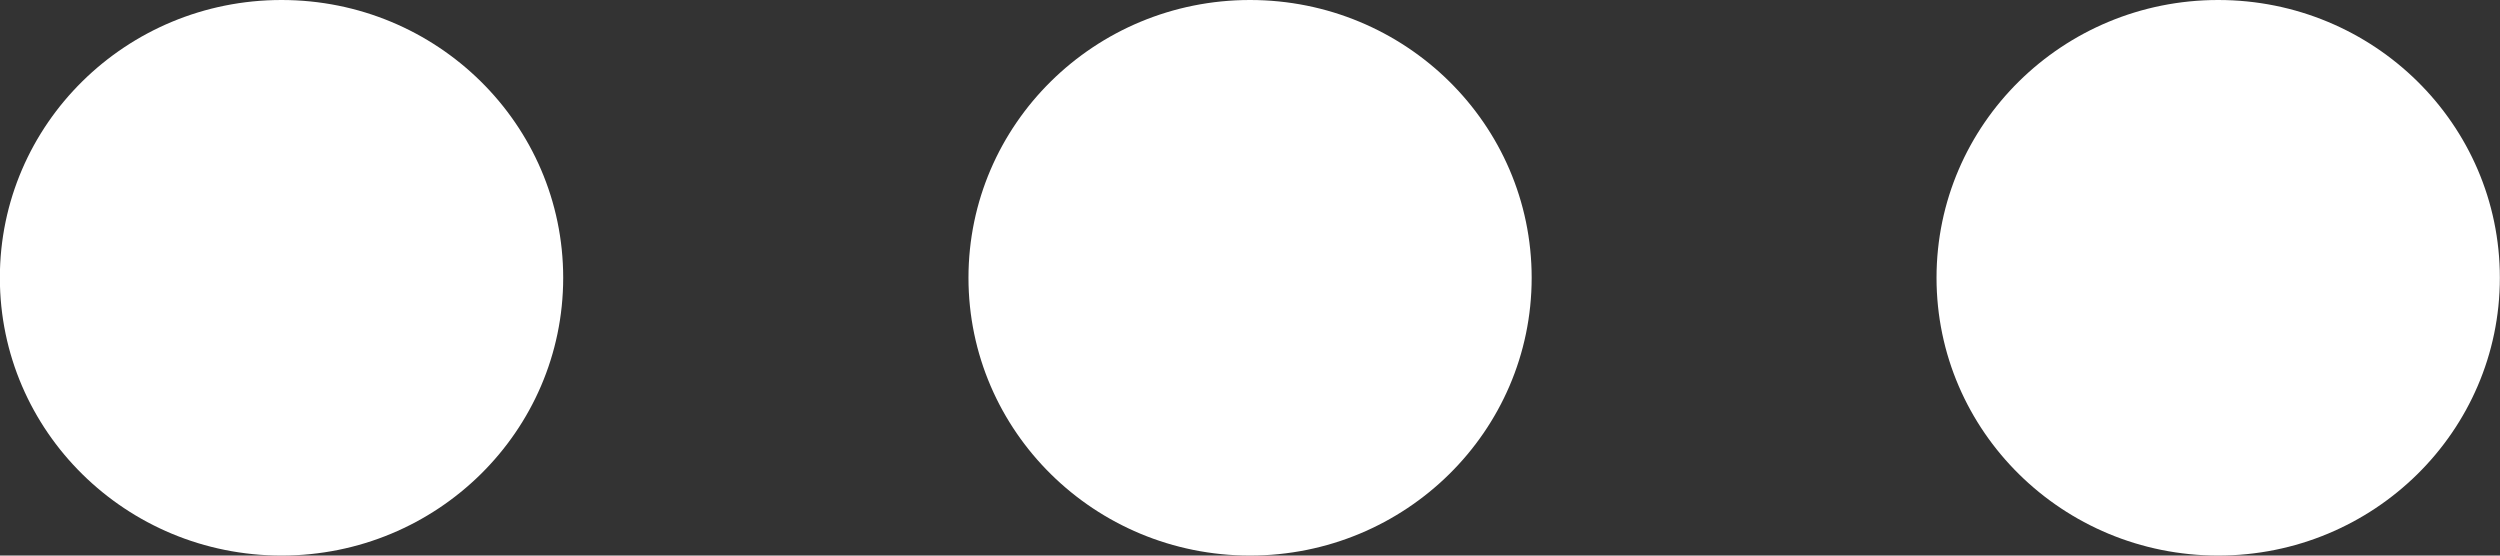 <svg width="18" height="4" viewBox="0 0 18 4" fill="none" xmlns="http://www.w3.org/2000/svg">
<rect x="0" y="0" width="18" height="4" fill="#333333" stroke="none"/>
<g clip-path="url(#clip0_87_4262)">
<path d="M2.027 0C3.147 0 4.055 0.895 4.055 2C4.055 3.105 3.147 4 2.027 4C0.907 4 -0.001 3.105 -0.001 2C-0.001 0.895 0.907 0 2.027 0Z" fill="white"/>
<path d="M9 0C10.12 0 11.028 0.895 11.028 2C11.028 3.105 10.12 4 9 4C7.881 4 6.973 3.105 6.973 2C6.973 0.895 7.881 0 9 0Z" fill="white"/>
<path d="M15.971 0C17.091 0 17.999 0.895 17.999 2C17.999 3.105 17.091 4 15.971 4C14.851 4 13.943 3.105 13.943 2C13.943 0.895 14.851 0 15.971 0Z" fill="white"/>
</g>
<defs>
<clipPath id="clip0_87_4262">
<rect width="18" height="4" fill="white" transform="matrix(1 0 0 -1 -0.001 4)"/>
</clipPath>
</defs>
</svg>
